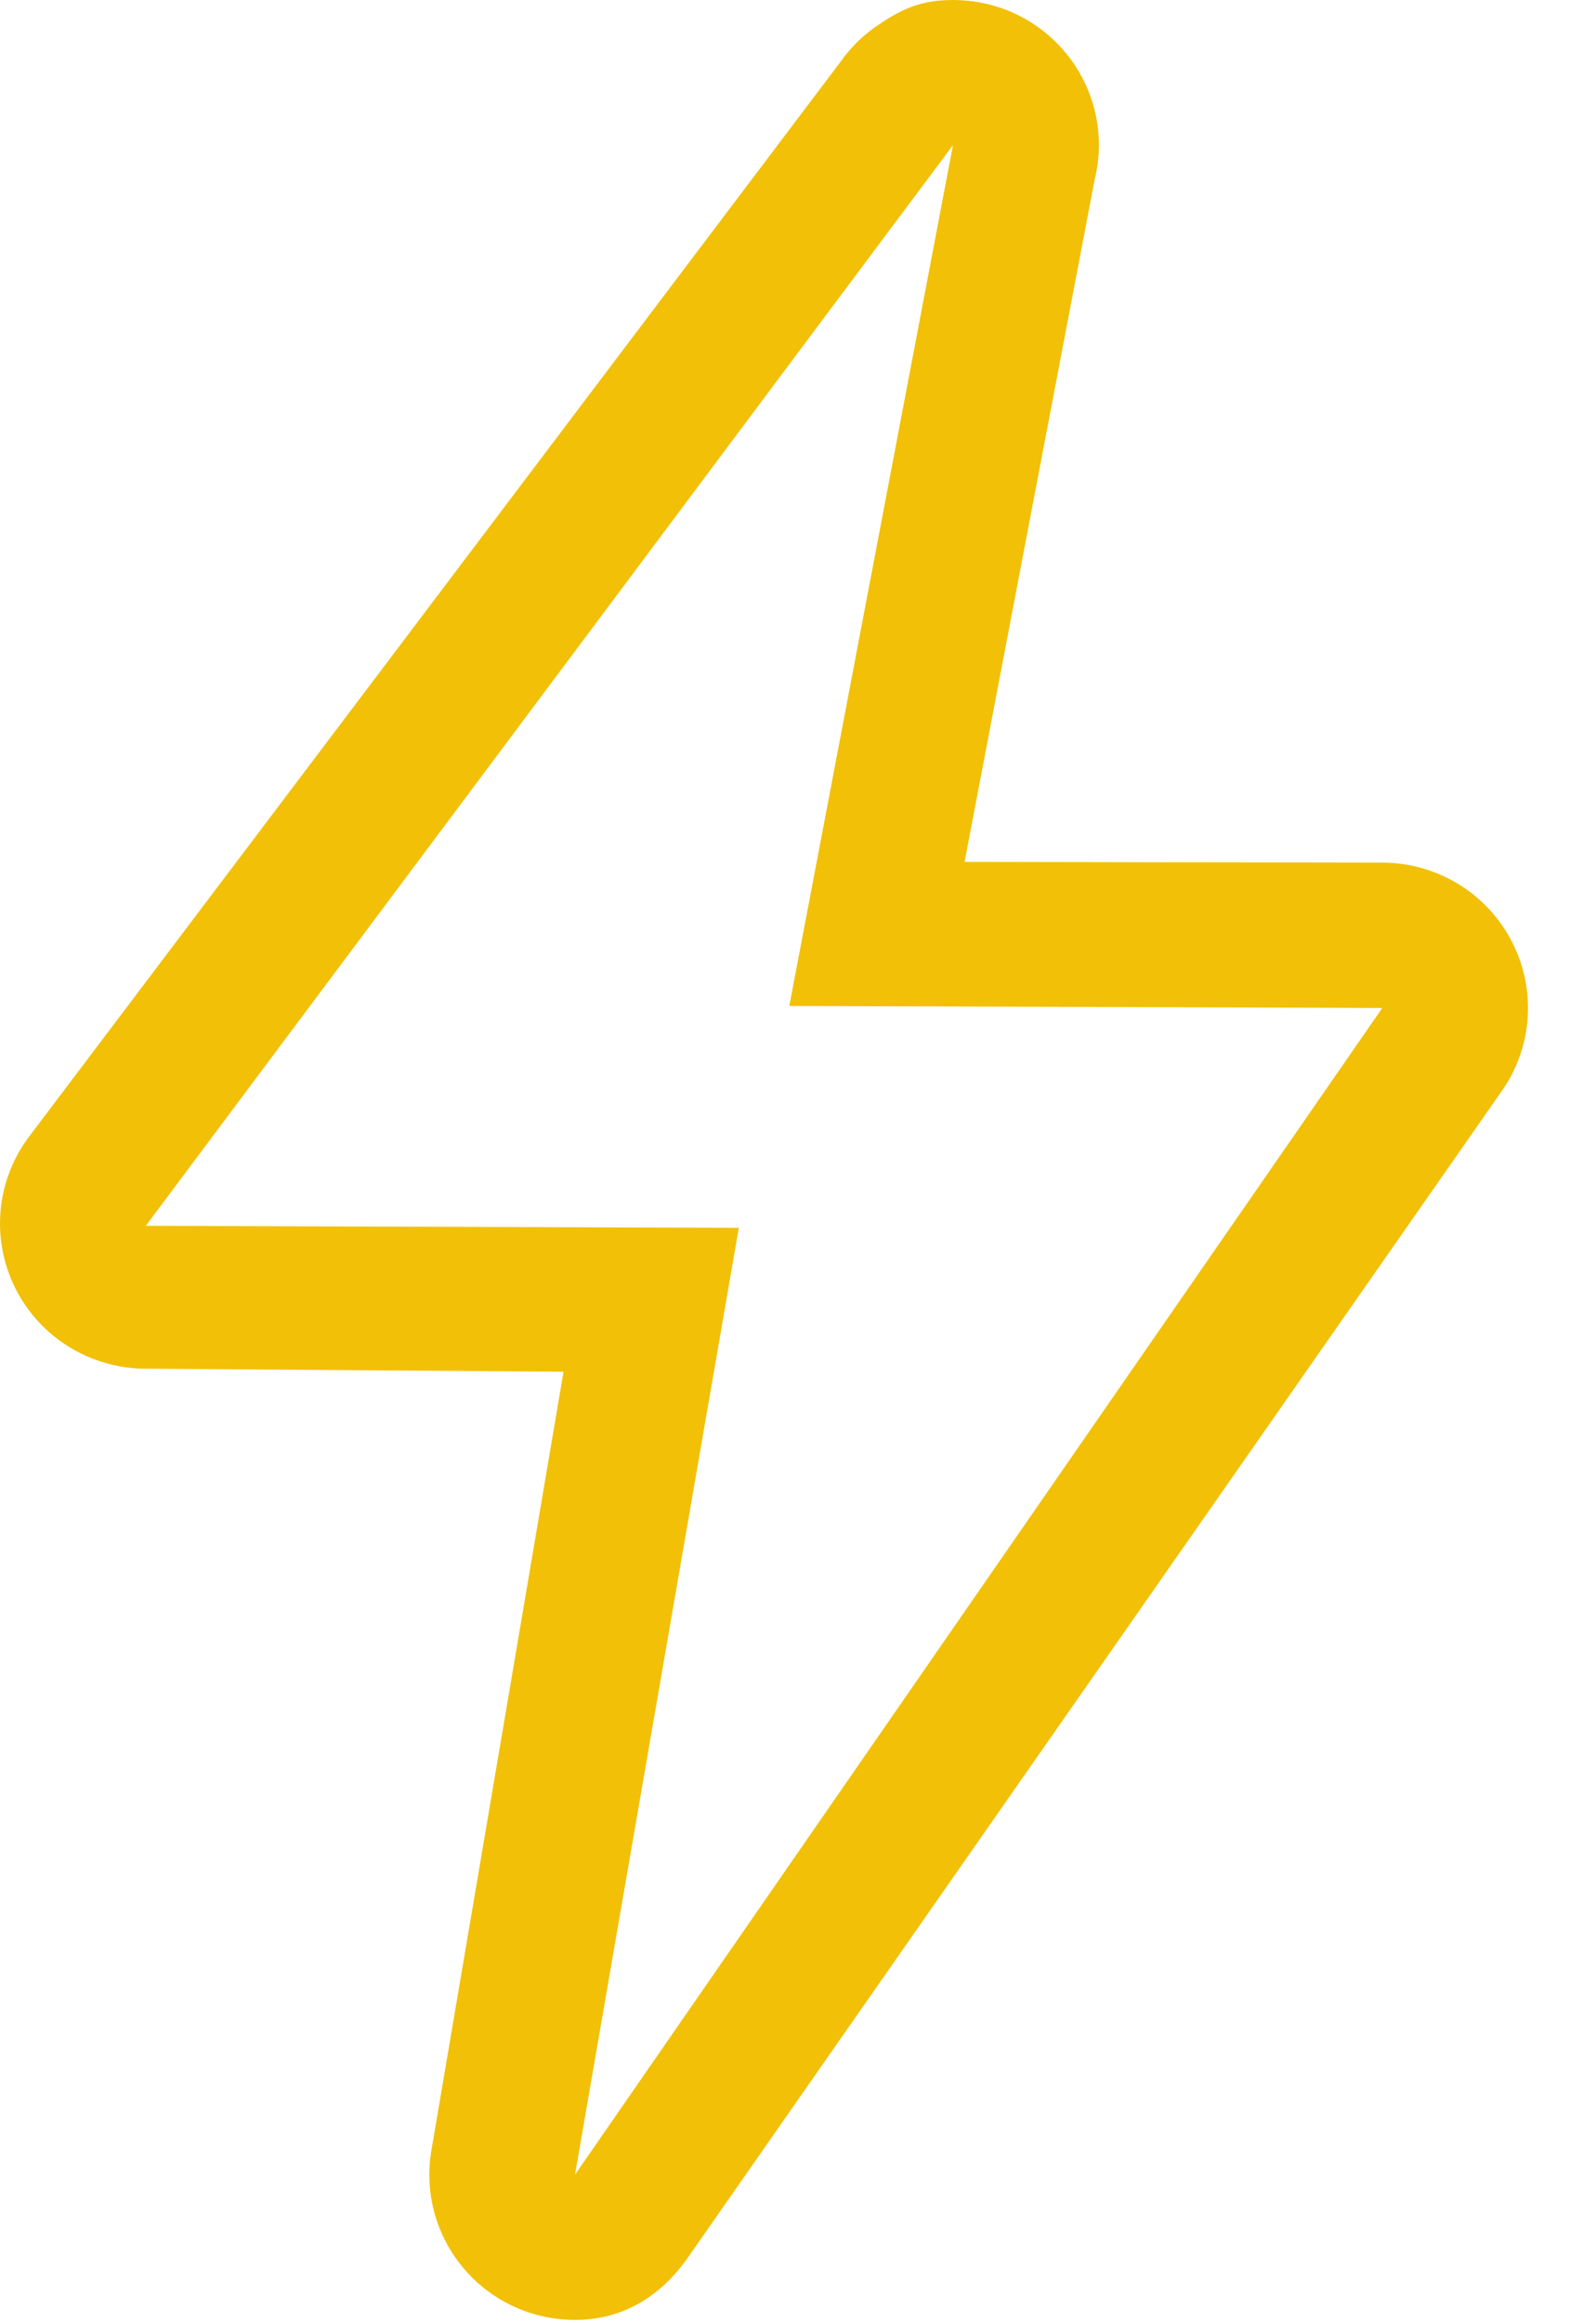 <?xml version="1.0" encoding="UTF-8"?> <svg xmlns="http://www.w3.org/2000/svg" width="11" height="16" viewBox="0 0 11 16" fill="none"><path d="M6.568 1L5.44 6.928L9.527 6.942L3.963 14.977L5.092 8.456L1.005 8.442L6.568 1ZM6.569 3.12505e-05C6.542 3.12505e-05 6.515 0.001 6.488 0.003C6.312 0.017 6.195 0.076 6.056 0.17C5.978 0.222 5.907 0.284 5.847 0.356C5.828 0.378 5.811 0.4 5.795 0.423L0.192 7.839C-0.029 8.142 -0.062 8.542 0.108 8.877C0.278 9.211 0.621 9.423 0.997 9.426L3.884 9.447L2.976 14.794C2.89 15.253 3.135 15.711 3.566 15.896C3.692 15.95 3.827 15.977 3.963 15.977C4.277 15.977 4.536 15.83 4.729 15.565L10.34 7.529C10.561 7.226 10.593 6.825 10.423 6.491C10.254 6.156 9.91 5.944 9.534 5.941L6.648 5.936L7.545 1.235C7.564 1.158 7.574 1.079 7.574 1C7.574 0.459 7.143 0.018 6.604 0.001C6.592 0 6.58 3.12505e-05 6.569 3.12505e-05Z" fill="#F2C007"></path></svg> 